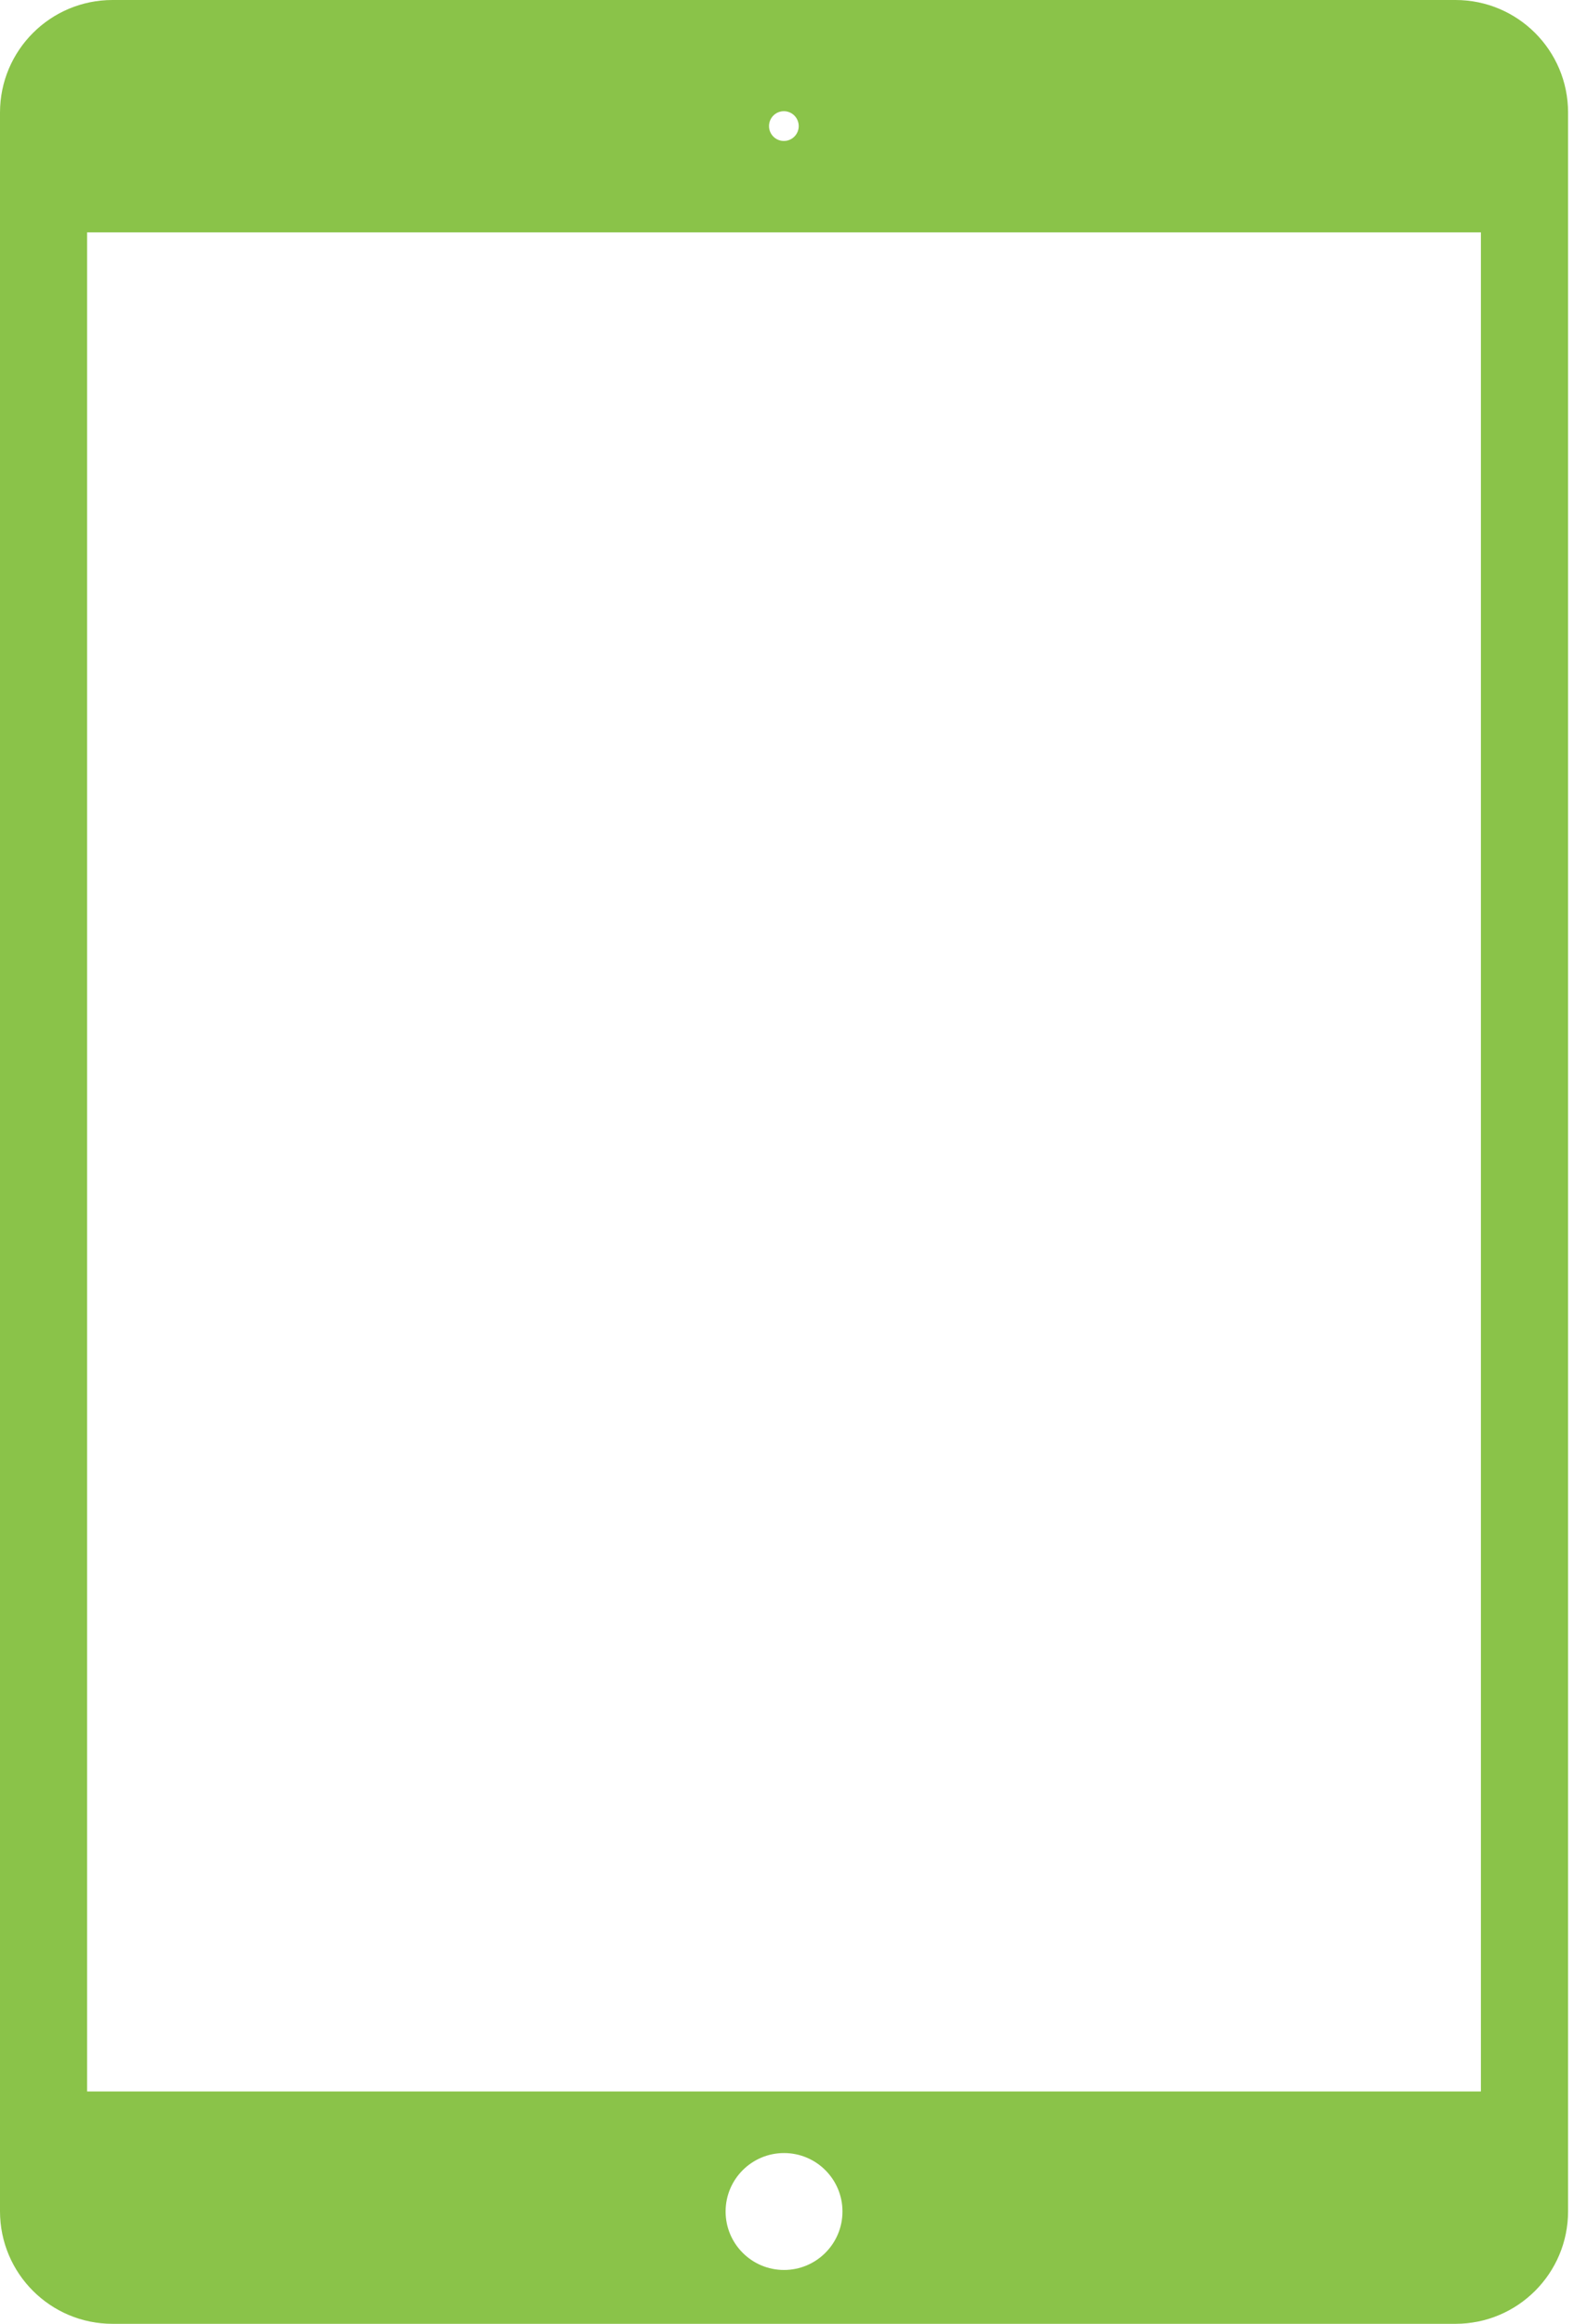 <?xml version="1.0" encoding="UTF-8"?>
<svg width="28px" height="41px" viewBox="0 0 28 41" version="1.1" xmlns="http://www.w3.org/2000/svg" xmlns:xlink="http://www.w3.org/1999/xlink">
    <!-- Generator: sketchtool 55.2 (78181) - https://sketchapp.com -->
    <title>E6C67913-F301-4090-A9A0-D51A8CDE8B7E</title>
    <desc>Created with sketchtool.</desc>
    <g id="ESP" stroke="none" stroke-width="1" fill="none" fill-rule="evenodd">
        <g id="CrecimientoBusquedas_ESP" transform="translate(-504, -277)" fill="#8AC349" fill-rule="nonzero">
            <g id="CIRCULOS" transform="translate(23, 120)">
                <g id="ELECTRONICA" transform="translate(436, 136)">
                    <g transform="translate(45, 21)" id="Shape-Copy">
                        <path d="M27.666,39.014 C27.666,40.111 26.777,41 25.68,41 L1.985,41 C0.889,41 1.70530257e-13,40.111 1.70530257e-13,39.014 L1.70530257e-13,1.986 C1.70530257e-13,0.889 0.889,0 1.985,0 L25.68,0 C26.777,0 27.666,0.889 27.666,1.986 L27.666,39.014 L27.666,39.014 Z M1.537,4.1 L1.537,36.9 L26.128,36.9 L26.128,4.1 L1.537,4.1 Z M13.833,37.987 C13.264,37.987 12.802,38.449 12.802,39.018 C12.802,39.588 13.264,40.05 13.833,40.05 C14.402,40.05 14.864,39.588 14.864,39.018 C14.864,38.449 14.402,37.987 13.833,37.987 Z M13.83,2.487 C13.975,2.487 14.092,2.369 14.092,2.225 C14.092,2.08 13.975,1.962 13.83,1.962 C13.685,1.962 13.568,2.08 13.568,2.225 C13.568,2.369 13.685,2.487 13.83,2.487 Z"></path>
                    </g>
                </g>
            </g>
        </g>
    </g>
</svg>